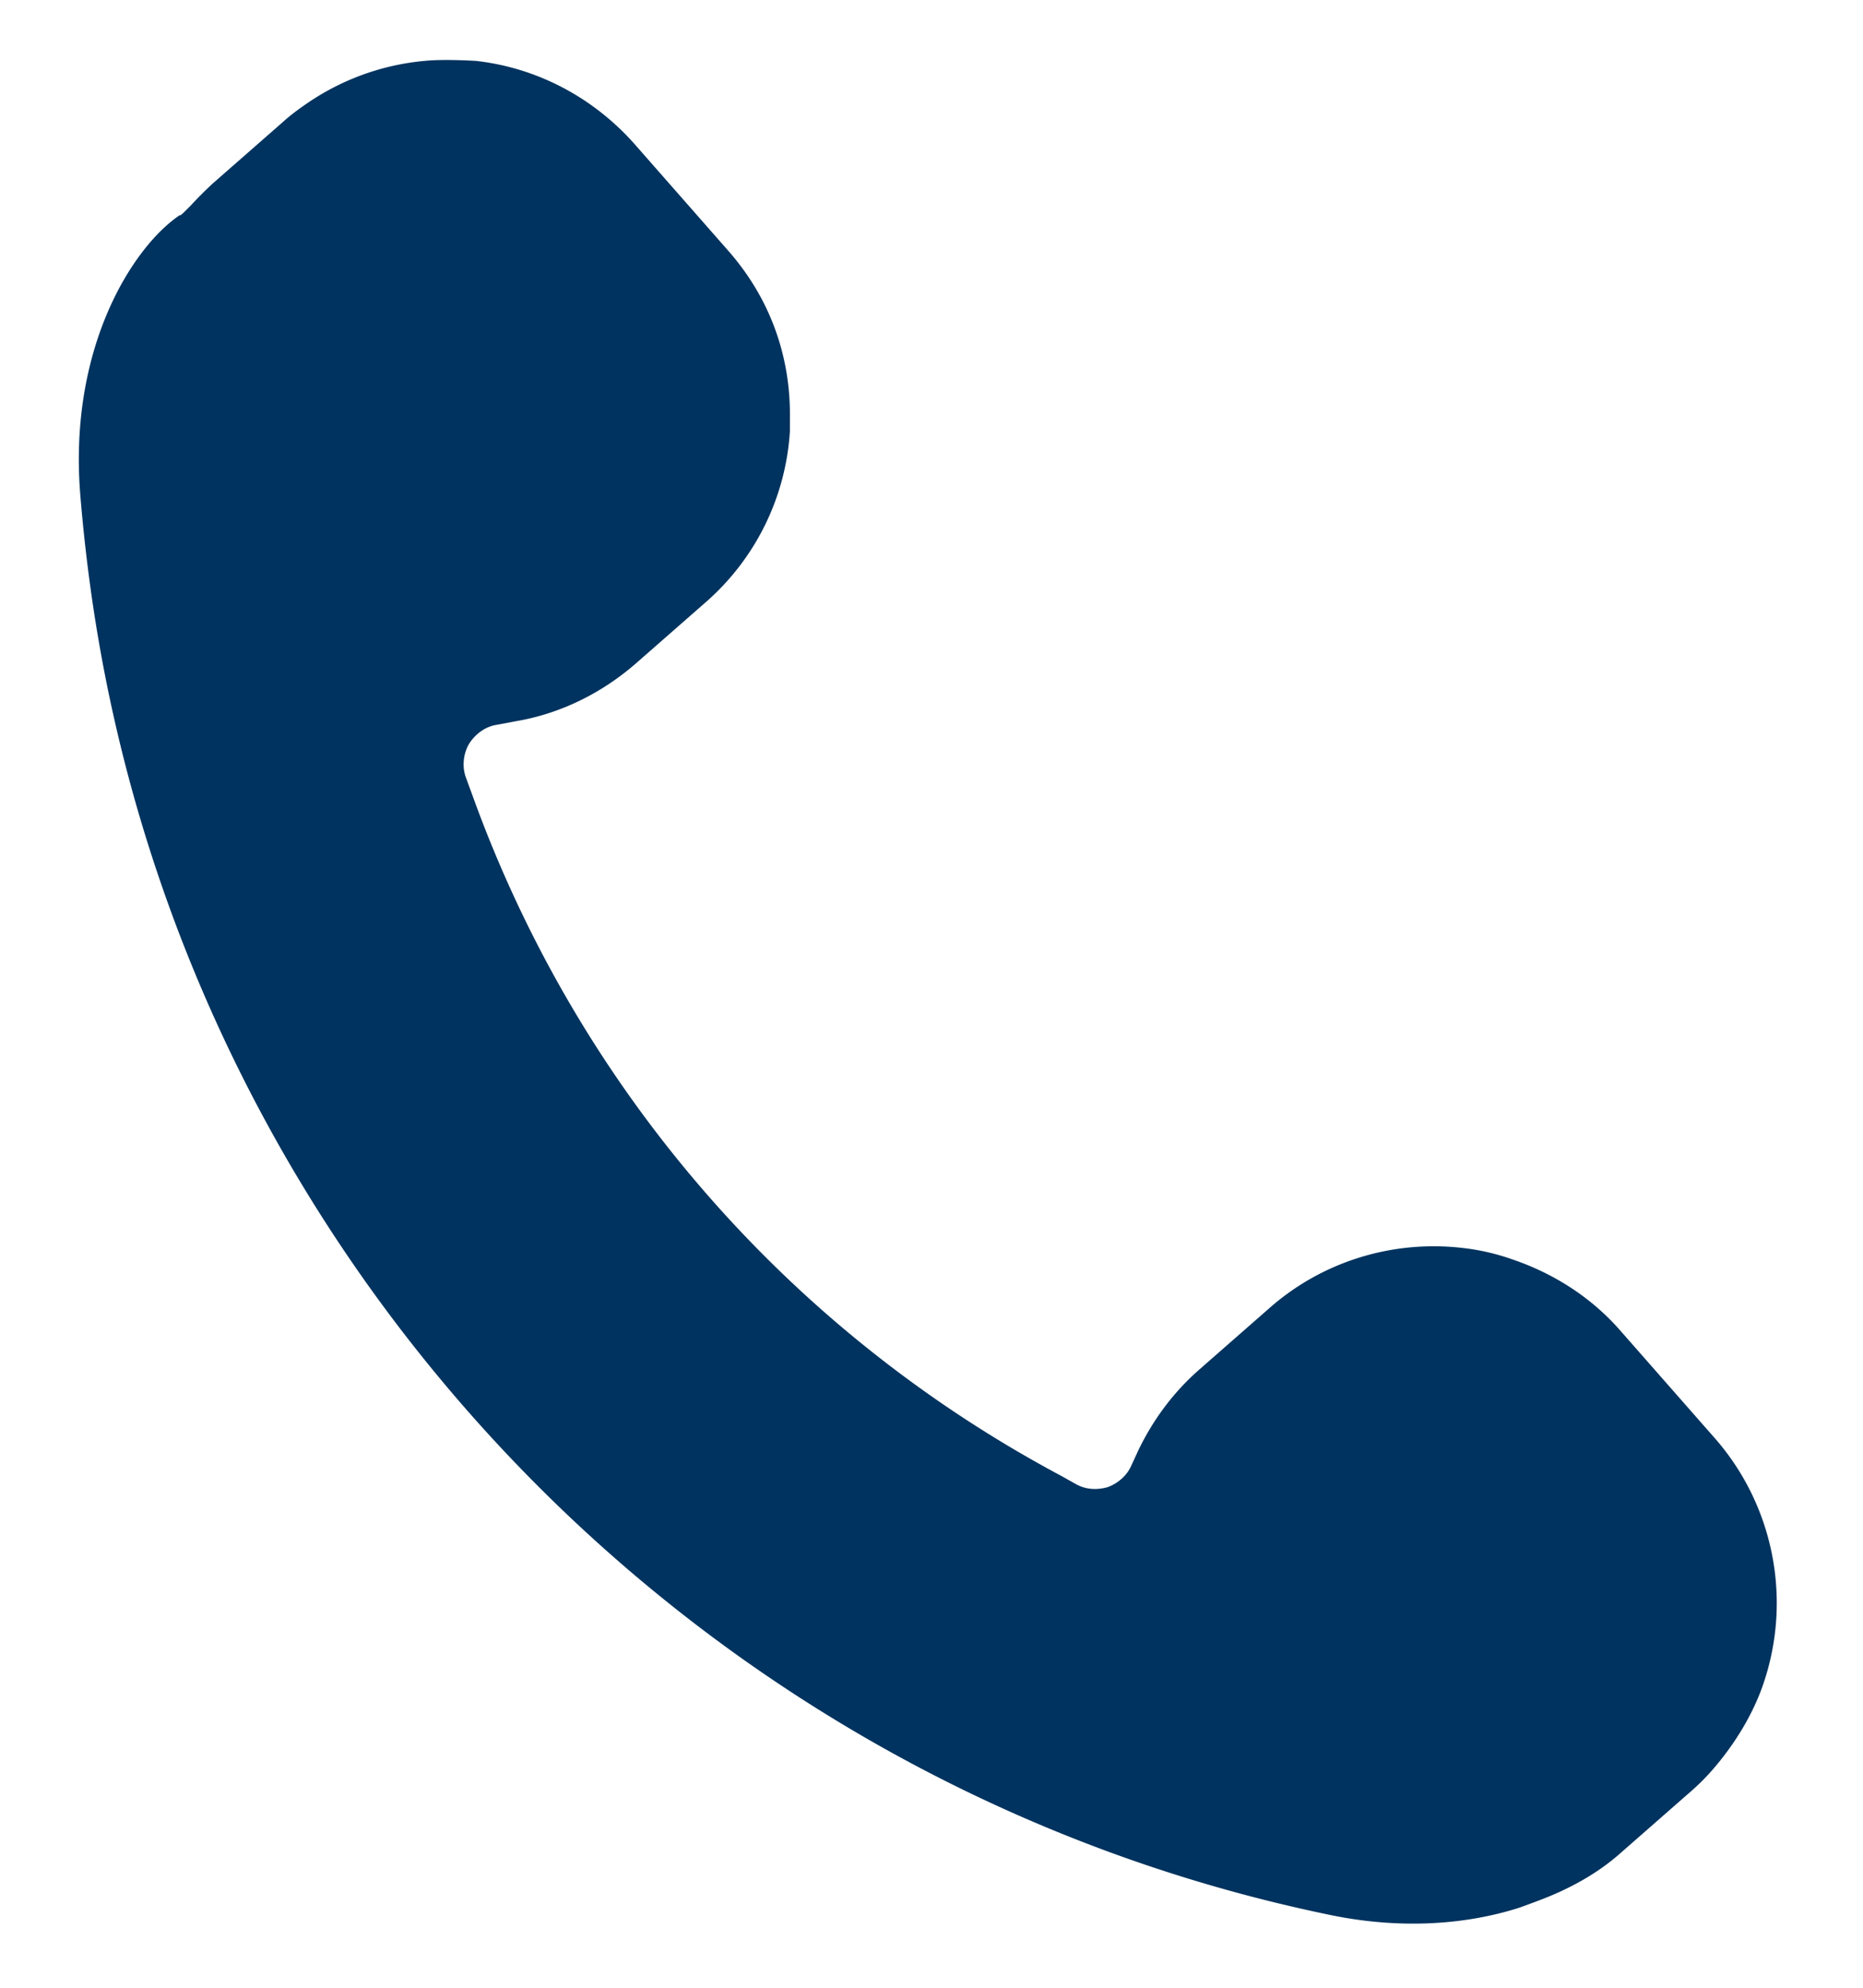 <svg xmlns="http://www.w3.org/2000/svg" viewBox="0 0 30 32"><path d="M2.9 3.47s.04-.03.06-.05l.05-.05.06-.06q.18-.195.36-.36l1.13-.99c.11-.1.23-.19.39-.3.6-.41 1.3-.65 2.03-.69.25-.01.48 0 .68.01.99.11 1.89.59 2.55 1.33l1.52 1.73c.64.73.98 1.62.99 2.59v.31a3.98 3.98 0 0 1-1.35 2.75l-1.13.99c-.55.48-1.22.81-1.93.93l-.32.06c-.18.03-.34.15-.44.31-.09.16-.11.36-.05.53l.11.3c1.7 4.71 5.07 8.6 9.48 10.95l.25.14c.15.08.33.09.5.04.16-.06.3-.18.37-.33l.12-.26c.24-.5.57-.94.98-1.3l1.13-.99c.85-.75 1.98-1.1 3.11-.97.27.03.54.09.82.19.67.23 1.27.62 1.73 1.15l1.52 1.73c.96 1.1 1.25 2.64.75 4.02-.14.38-.35.75-.62 1.1-.17.22-.33.39-.5.54l-1.13.99c-.31.28-.67.5-1.08.68-.16.07-.35.14-.57.22-.94.3-2.01.34-3.09.11C11.09 28.68 3.1 20.25 1.51 9.83c-.1-.66-.17-1.28-.22-1.9-.18-2.36.86-3.97 1.61-4.47Z" style="fill:#00335f;stroke-width:0"/></svg>